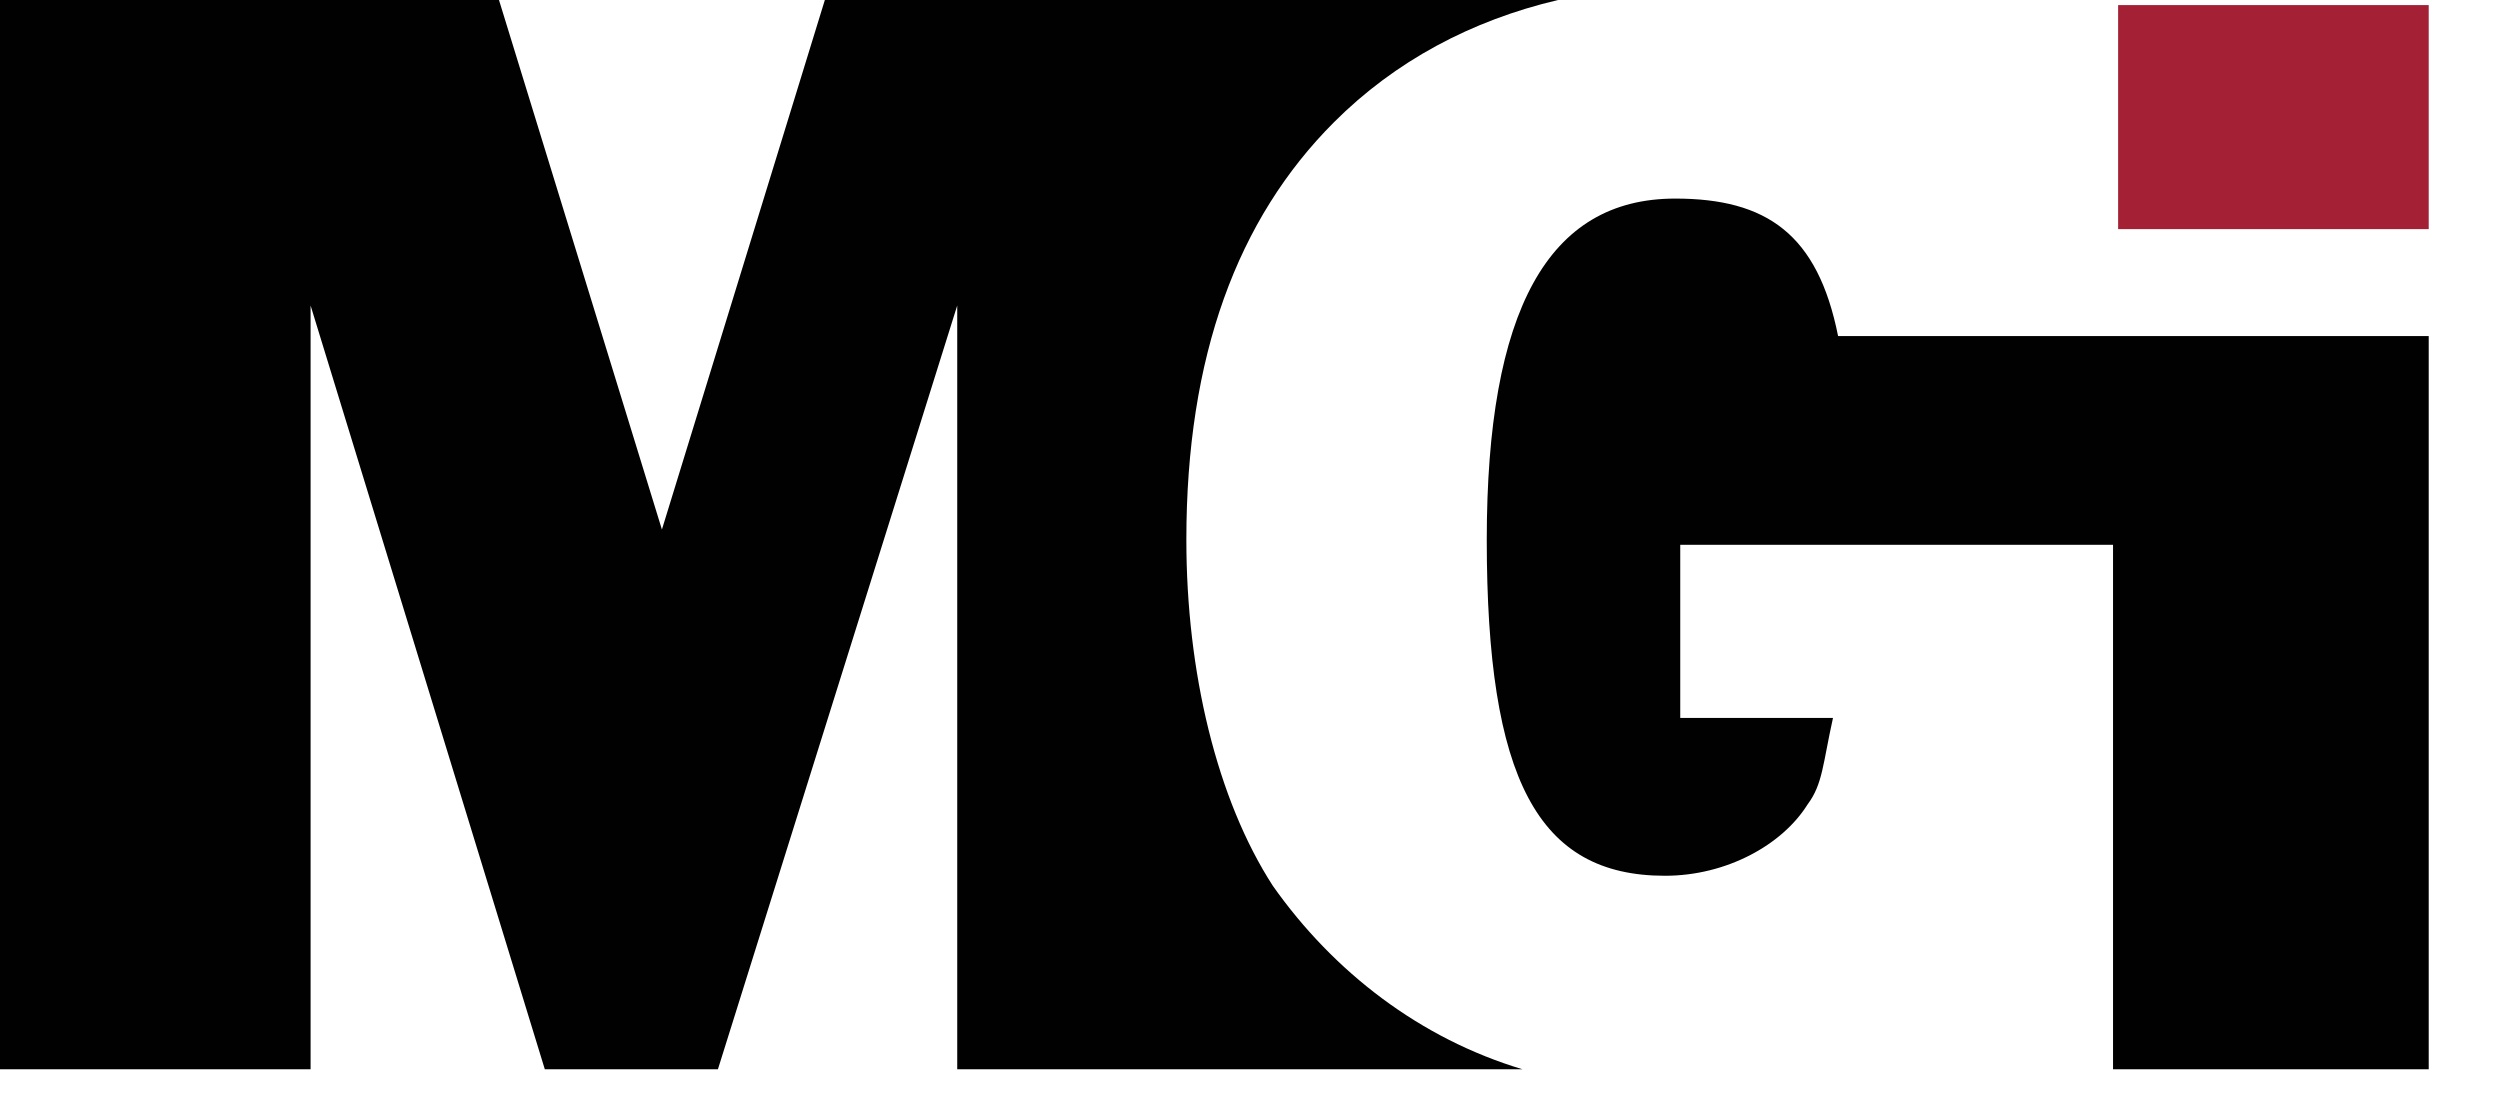 <?xml version="1.0" encoding="utf-8"?>
<!-- Generator: Adobe Illustrator 25.4.1, SVG Export Plug-In . SVG Version: 6.00 Build 0)  -->
<svg version="1.1" id="Layer_1" xmlns="http://www.w3.org/2000/svg" xmlns:xlink="http://www.w3.org/1999/xlink" x="0px" y="0px"
	 viewBox="0 0 49.1 22" style="enable-background:new 0 0 49.1 22;" xml:space="preserve">
<style type="text/css">
	.st0{fill:#010101;}
	.st1{fill:#A32035;}
</style>
<path class="st0" d="M25,17.4c-1.1-1.7-1.7-4.2-1.7-6.8c0-3.6,1-6.3,2.9-8.2c1.2-1.2,2.7-2,4.4-2.4H16.2L13,10.4L9.8,0H0l0,21h6.1V6
	l4.6,15h3.4l4.7-15v15h11.1C27.9,20.4,26.2,19.1,25,17.4"/>
<rect x="41.6" y="0.1" class="st1" width="6.1" height="4.4"/>
<path class="st0" d="M36.1,6.6c-0.4-2-1.4-2.7-3.2-2.7c-2.5,0-3.7,2.2-3.7,6.7c0,4.7,1,6.6,3.5,6.6c1.2,0,2.3-0.6,2.8-1.4
	c0.3-0.4,0.3-0.8,0.5-1.7H33v-3.4h8.5V21h6.2V6.6H36.1z"/>
</svg>

